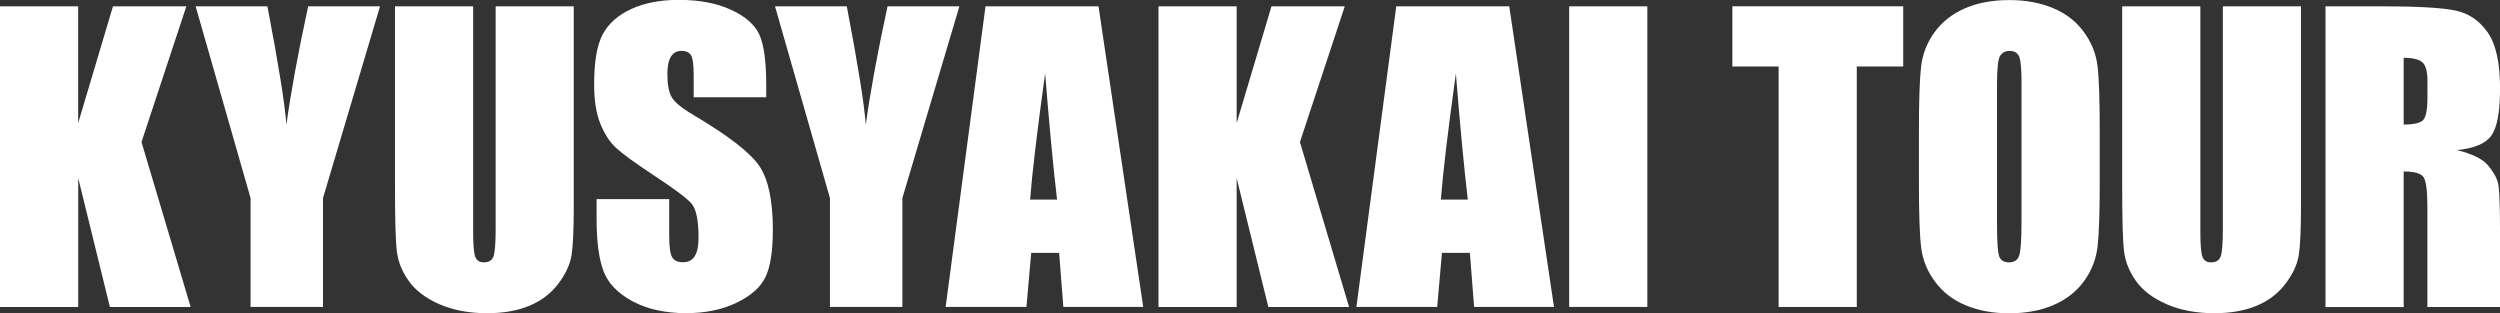 <?xml version="1.0" encoding="UTF-8"?>
<svg id="_レイヤー_2" data-name="レイヤー 2" xmlns="http://www.w3.org/2000/svg" viewBox="0 0 396.29 49.65">
  <rect x="0" y="0" width="396.29" height="49.65" fill="#333333" stroke="none"/>
  <defs>
    <style>
      .cls-1 {
        fill: #fff;
      }
    </style>
  </defs>
  <g id="_レイヤー_1-2" data-name="レイヤー 1">
    <g>
      <path class="cls-1" d="M29.54,1l-7.11,21.52,7.79,26.14h-12.8l-5.02-20.43v20.43H0V1h12.39v18.51L17.91,1h11.63Z"/>
      <path class="cls-1" d="M60.24,1l-9.04,30.4v17.25h-11.48v-17.25L31.01,1h11.38c1.78,9.3,2.78,15.56,3.01,18.78.69-5.08,1.84-11.34,3.45-18.78h11.38Z"/>
      <path class="cls-1" d="M90.95,1v31.85c0,3.61-.12,6.15-.35,7.61-.24,1.46-.93,2.96-2.09,4.5-1.16,1.54-2.68,2.71-4.58,3.5-1.89.79-4.13,1.19-6.7,1.19-2.85,0-5.36-.47-7.53-1.41-2.18-.94-3.81-2.17-4.89-3.68-1.08-1.51-1.72-3.11-1.91-4.78-.2-1.68-.29-5.21-.29-10.58V1h12.39v35.73c0,2.08.11,3.41.34,3.99.23.58.68.87,1.37.87.78,0,1.29-.32,1.52-.96.23-.64.34-2.14.34-4.52V1h12.39Z"/>
      <path class="cls-1" d="M121.47,15.42h-11.51v-3.53c0-1.65-.15-2.7-.44-3.15-.29-.45-.79-.68-1.47-.68-.75,0-1.31.3-1.69.91-.38.61-.57,1.53-.57,2.77,0,1.59.21,2.79.65,3.59.41.81,1.58,1.78,3.5,2.91,5.52,3.27,8.99,5.96,10.42,8.06,1.43,2.1,2.15,5.48,2.15,10.15,0,3.4-.4,5.9-1.19,7.51-.79,1.61-2.33,2.96-4.61,4.05-2.28,1.09-4.93,1.63-7.95,1.63-3.32,0-6.15-.63-8.49-1.88-2.34-1.26-3.88-2.86-4.61-4.8-.73-1.94-1.09-4.7-1.09-8.27v-3.12h11.51v5.8c0,1.79.16,2.93.49,3.44.32.51.9.76,1.72.76s1.44-.32,1.84-.97c.4-.65.6-1.61.6-2.88,0-2.81-.38-4.64-1.15-5.5-.79-.86-2.72-2.31-5.8-4.33-3.08-2.04-5.12-3.52-6.12-4.44-1-.92-1.83-2.2-2.49-3.83-.66-1.63-.99-3.71-.99-6.24,0-3.65.47-6.32,1.4-8.01.93-1.69,2.44-3.01,4.52-3.96,2.08-.95,4.59-1.43,7.53-1.43,3.22,0,5.96.52,8.23,1.56,2.27,1.04,3.77,2.35,4.5,3.93.74,1.58,1.1,4.26,1.1,8.05v1.88Z"/>
      <path class="cls-1" d="M152.08,1l-9.04,30.4v17.25h-11.48v-17.25L122.85,1h11.38c1.78,9.3,2.78,15.56,3.01,18.78.69-5.08,1.84-11.34,3.45-18.78h11.38Z"/>
      <path class="cls-1" d="M174.13,1l7.09,47.65h-12.66l-.67-8.57h-4.43l-.75,8.57h-12.81l6.32-47.65h17.91ZM167.56,31.64c-.63-5.4-1.26-12.07-1.89-20.01-1.26,9.12-2.06,15.8-2.38,20.01h4.27Z"/>
      <path class="cls-1" d="M213.17,1l-7.11,21.52,7.79,26.14h-12.8l-5.02-20.43v20.43h-12.39V1h12.39v18.51l5.52-18.51h11.63Z"/>
      <path class="cls-1" d="M239.24,1l7.09,47.65h-12.66l-.67-8.57h-4.43l-.75,8.57h-12.81l6.32-47.65h17.91ZM232.67,31.64c-.63-5.4-1.26-12.07-1.89-20.01-1.26,9.12-2.06,15.8-2.38,20.01h4.27Z"/>
      <path class="cls-1" d="M261.13,1v47.65h-12.39V1h12.39Z"/>
      <path class="cls-1" d="M301.69,1v9.54h-7.36v38.12h-12.39V10.54h-7.33V1h27.08Z"/>
      <path class="cls-1" d="M332.84,28.9c0,4.79-.11,8.18-.34,10.17-.23,1.99-.93,3.81-2.12,5.46-1.19,1.65-2.79,2.91-4.81,3.8-2.02.88-4.38,1.33-7.06,1.33s-4.84-.42-6.87-1.25-3.66-2.08-4.9-3.75c-1.24-1.67-1.97-3.48-2.21-5.45-.24-1.96-.35-5.4-.35-10.3v-8.15c0-4.79.11-8.18.34-10.17.23-1.99.93-3.81,2.12-5.46,1.19-1.65,2.79-2.91,4.81-3.8,2.02-.88,4.38-1.32,7.06-1.32,2.55,0,4.84.42,6.87,1.25s3.66,2.08,4.9,3.75c1.24,1.67,1.97,3.48,2.21,5.45.24,1.96.35,5.4.35,10.3v8.15ZM320.45,13.25c0-2.22-.12-3.63-.37-4.25-.25-.62-.75-.93-1.52-.93-.65,0-1.14.25-1.49.75-.34.5-.51,1.98-.51,4.43v22.25c0,2.77.11,4.47.34,5.12.23.65.75.97,1.57.97s1.38-.37,1.62-1.12c.24-.75.35-2.52.35-5.33V13.25Z"/>
      <path class="cls-1" d="M364.74,1v31.85c0,3.61-.12,6.15-.35,7.61-.24,1.46-.93,2.96-2.09,4.5-1.16,1.54-2.68,2.71-4.58,3.5-1.89.79-4.13,1.19-6.7,1.19-2.85,0-5.36-.47-7.53-1.41-2.18-.94-3.81-2.17-4.89-3.68-1.08-1.51-1.72-3.11-1.91-4.78-.2-1.68-.29-5.21-.29-10.58V1h12.39v35.73c0,2.08.11,3.41.34,3.99.23.58.68.87,1.37.87.78,0,1.29-.32,1.52-.96.23-.64.34-2.14.34-4.52V1h12.39Z"/>
      <path class="cls-1" d="M368.63,1h8.77c5.85,0,9.81.23,11.88.68,2.07.45,3.76,1.6,5.06,3.46,1.3,1.85,1.96,4.81,1.96,8.87,0,3.71-.46,6.2-1.38,7.48-.92,1.28-2.74,2.04-5.45,2.3,2.45.61,4.1,1.42,4.94,2.44.84,1.02,1.37,1.96,1.57,2.81s.31,3.2.31,7.05v12.57h-11.51v-15.83c0-2.55-.2-4.13-.6-4.74-.4-.61-1.46-.91-3.16-.91v21.49h-12.39V1ZM381.02,9.15v10.6c1.39,0,2.37-.19,2.93-.57s.84-1.62.84-3.72v-2.62c0-1.51-.27-2.5-.81-2.97-.54-.47-1.53-.71-2.96-.71Z"/>
    </g>
  </g>
</svg>